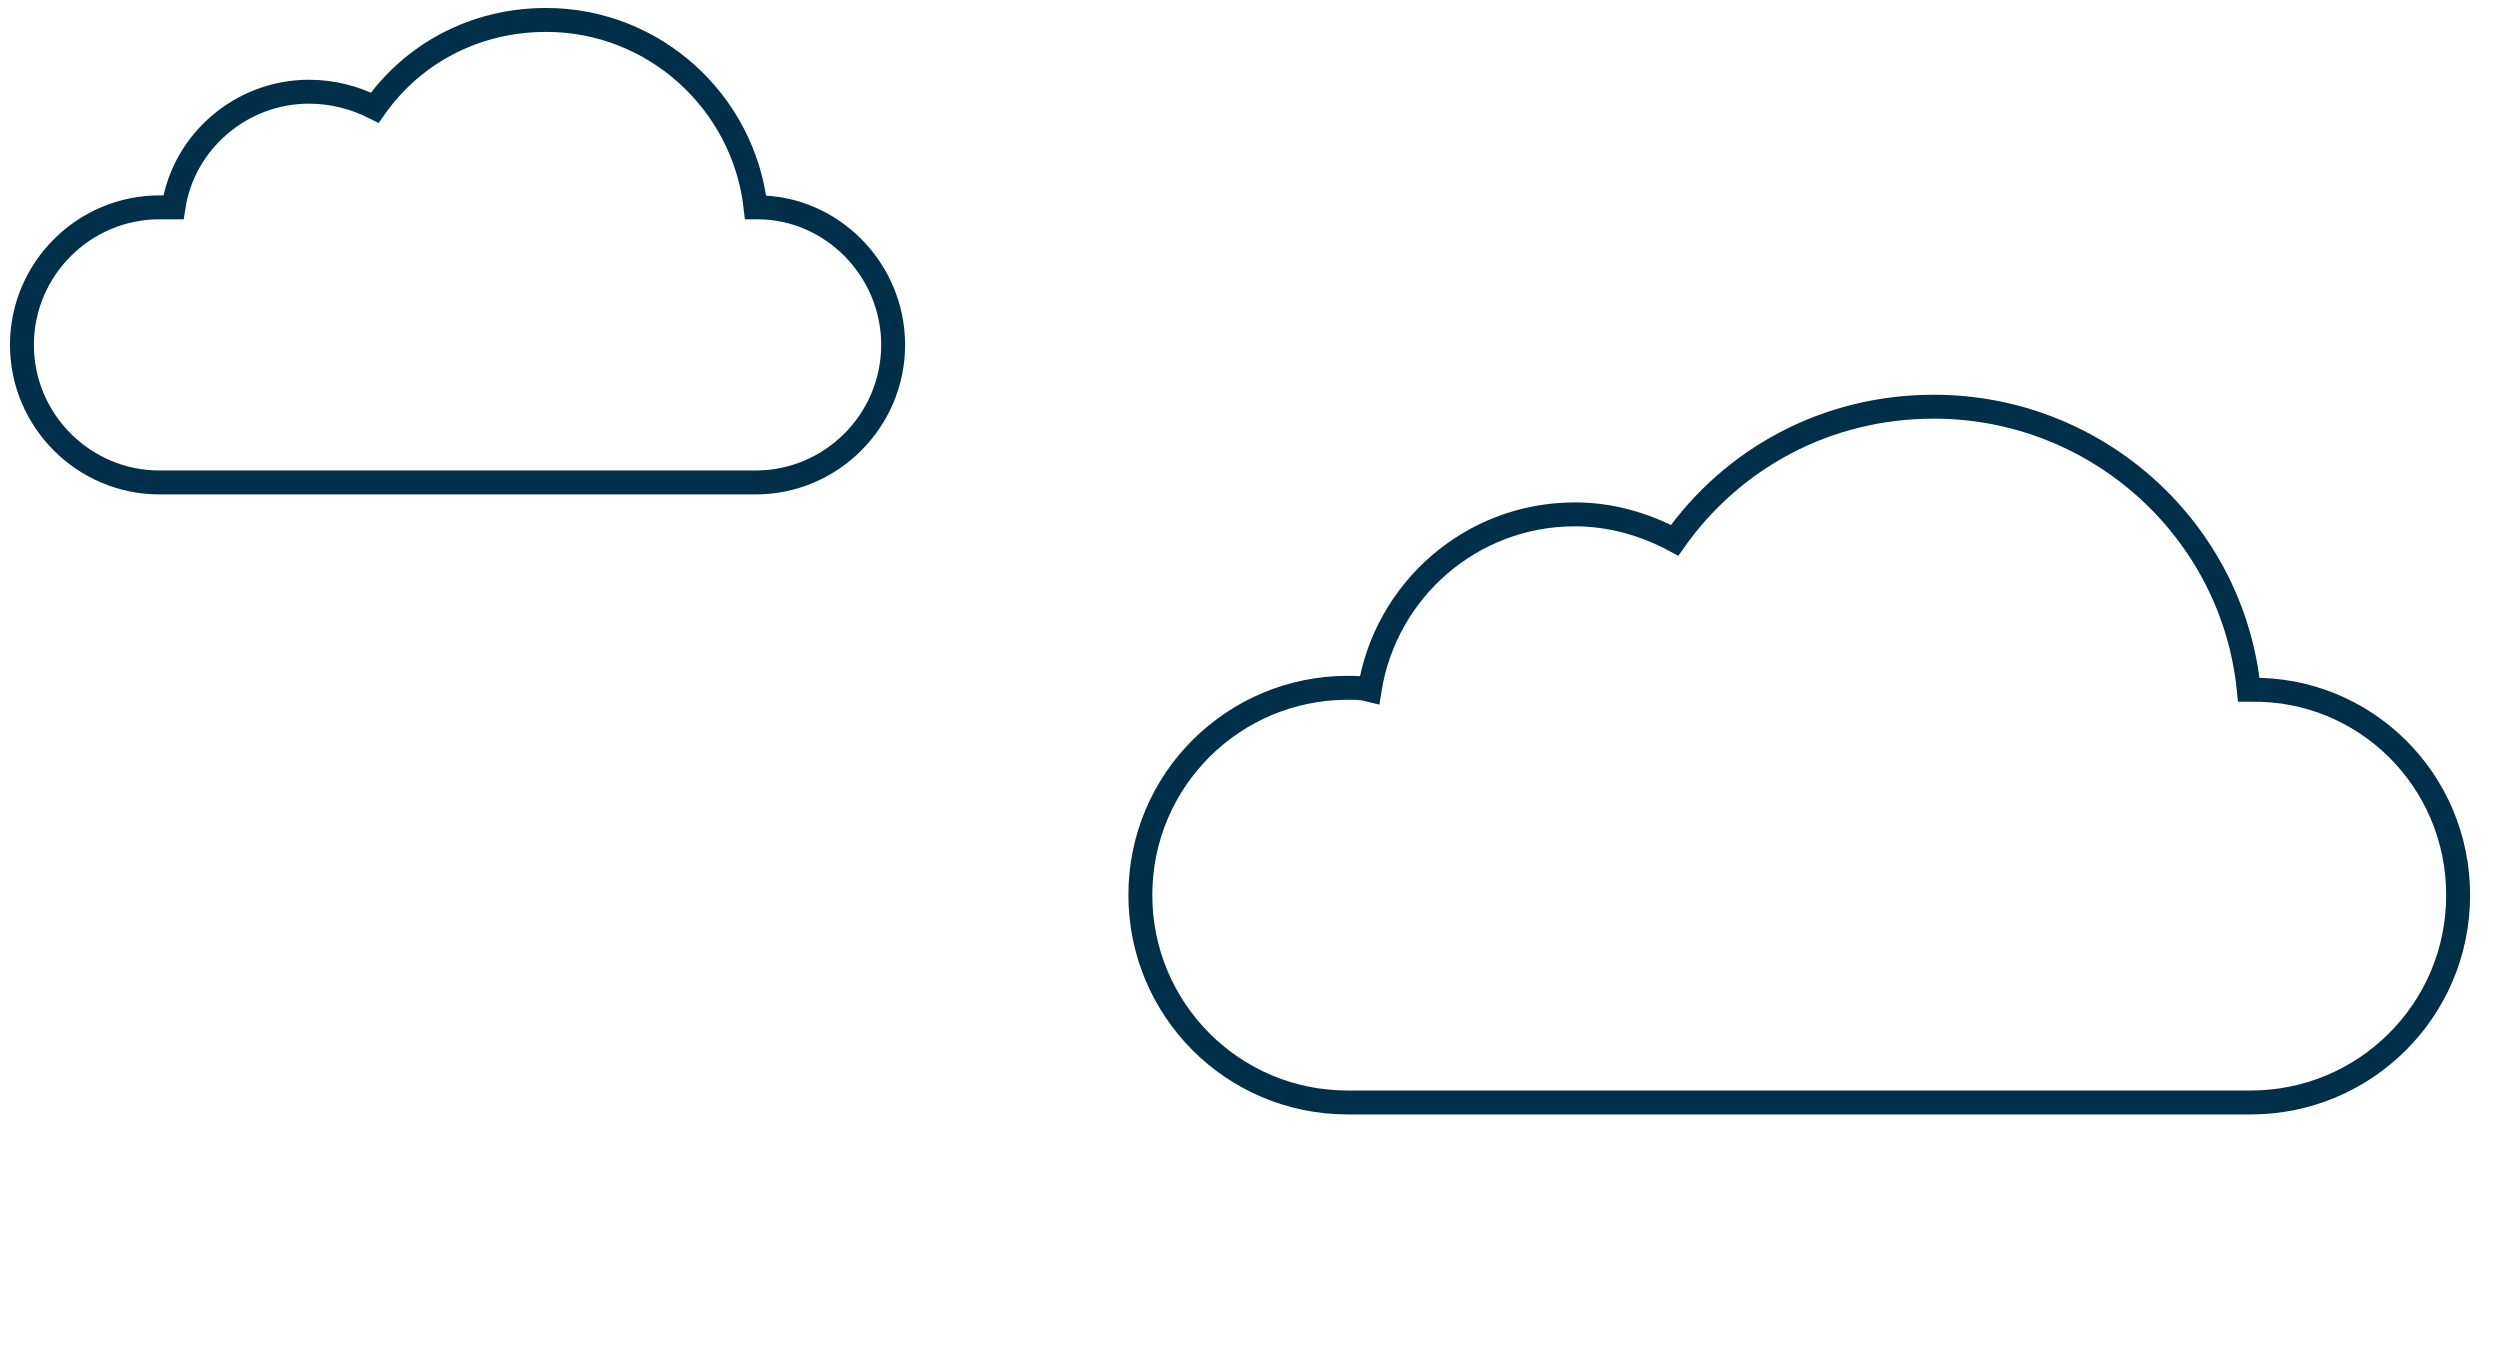 <?xml version="1.0" encoding="utf-8"?>
<!-- Generator: Adobe Illustrator 26.2.1, SVG Export Plug-In . SVG Version: 6.00 Build 0)  -->
<svg version="1.1" id="Layer_1" xmlns="http://www.w3.org/2000/svg" xmlns:xlink="http://www.w3.org/1999/xlink" x="0px" y="0px"
	 viewBox="0 0 125.4 68.4" style="enable-background:new 0 0 125.4 68.4;" xml:space="preserve">
<style type="text/css">
	.st0{fill:none;stroke:#002F49;stroke-width:1.2;stroke-miterlimit:10;}
</style>
<path class="st0" d="M44.8,17.3c0,3.8-3.1,6.9-6.9,6.9H8c-3.8,0-6.9-3.1-6.9-6.9s3.1-6.9,6.9-6.9c0.2,0,0.5,0,0.7,0
	c0.5-3.3,3.4-5.8,6.8-5.8c1.2,0,2.3,0.3,3.3,0.8c1.9-2.7,5-4.4,8.6-4.4c5.4,0,9.9,4.1,10.5,9.4H38C41.7,10.4,44.8,13.5,44.8,17.3z"
	/>
<path class="st0" d="M123.3,44.9c0,5.8-4.7,10.4-10.4,10.4H67.6c-5.8,0-10.4-4.7-10.4-10.4c0-5.8,4.7-10.4,10.4-10.4
	c0.4,0,0.7,0,1.1,0.1c0.8-5,5.1-8.8,10.3-8.8c1.8,0,3.5,0.5,5,1.3c2.9-4.1,7.6-6.7,13-6.7c8.2,0,15,6.2,15.8,14.2h0.1
	C118.6,34.5,123.3,39.1,123.3,44.9z"/>
</svg>
